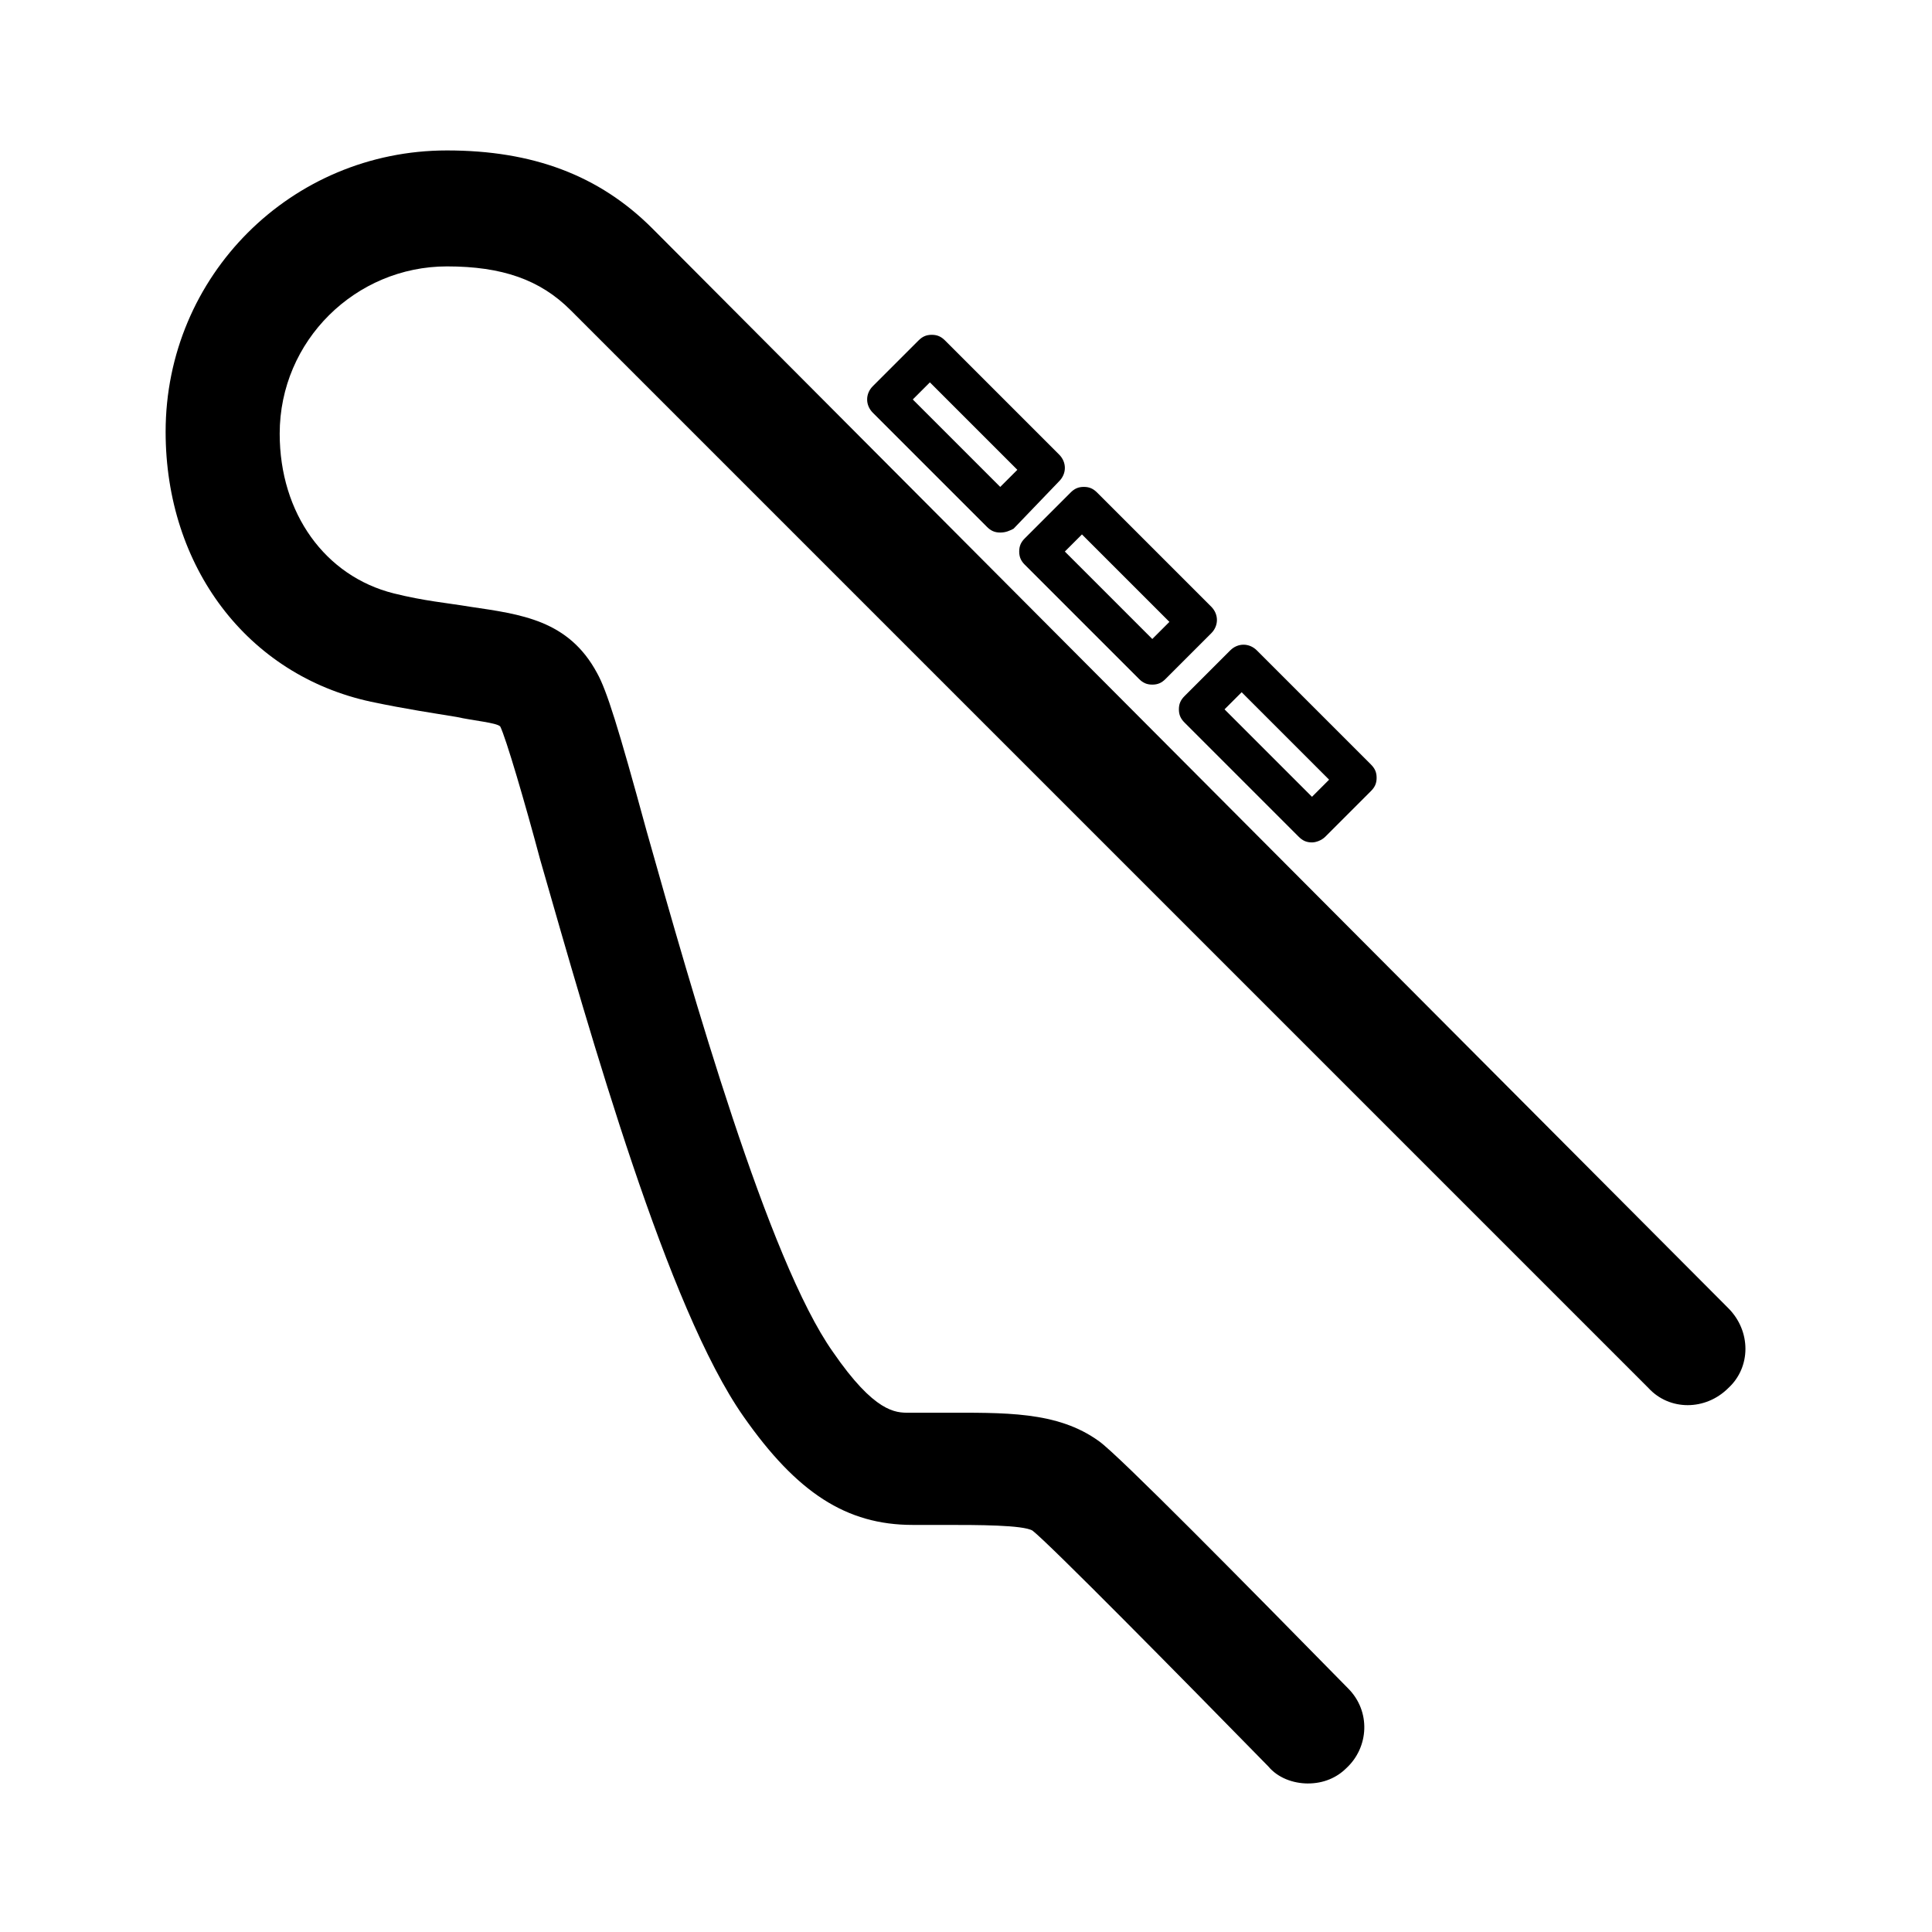 <?xml version="1.0" encoding="UTF-8"?>
<!-- The Best Svg Icon site in the world: iconSvg.co, Visit us! https://iconsvg.co -->
<svg fill="#000000" width="800px" height="800px" version="1.1" viewBox="144 144 512 512" xmlns="http://www.w3.org/2000/svg">
 <g>
  <path d="m409.07 285.13c-1.512 0-2.519-0.504-3.527-1.512l-30.23-30.23c-2.016-2.016-2.016-5.039 0-7.055l12.09-12.09c1.008-1.008 2.016-1.512 3.527-1.512s2.519 0.504 3.527 1.512l30.23 30.23c2.016 2.016 2.016 5.039 0 7.055l-12.09 12.594c-1.008 0.504-2.016 1.008-3.527 1.008zm-23.176-35.266 23.176 23.176 4.535-4.535-23.176-23.176z"/>
  <path d="m449.37 325.43c-1.512 0-2.519-0.504-3.527-1.512l-30.23-30.23c-1.008-1.008-1.512-2.016-1.512-3.527 0-1.512 0.504-2.519 1.512-3.527l12.09-12.09c1.008-1.008 2.016-1.512 3.527-1.512s2.519 0.504 3.527 1.512l30.23 30.23c2.016 2.016 2.016 5.039 0 7.055l-12.09 12.09c-1.008 1.008-2.016 1.512-3.527 1.512zm-23.176-35.266 23.176 23.176 4.535-4.535-23.176-23.176z"/>
  <path d="m491.69 367.25c-1.512 0-2.519-0.504-3.527-1.512l-30.23-30.23c-1.008-1.008-1.512-2.016-1.512-3.527s0.504-2.519 1.512-3.527l12.09-12.09c2.016-2.016 5.039-2.016 7.055 0l30.23 30.23c1.008 1.008 1.512 2.016 1.512 3.527 0 1.512-0.504 2.519-1.512 3.527l-12.09 12.09c-1.008 1.008-2.519 1.512-3.527 1.512zm-23.176-35.266 23.176 23.176 4.535-4.535-23.176-23.176z"/>
  <path d="m490.68 616.64c-4.031 0-8.062-1.512-10.578-4.535-23.176-23.68-57.938-58.945-62.473-62.473-2.519-1.512-14.609-1.512-23.176-1.512h-8.566c-17.633 0-30.73-8.566-44.84-28.719-20.152-28.719-40.305-100.26-53.906-147.62-4.031-15.113-9.07-32.242-10.578-35.266-1.008-1.008-7.055-1.512-11.586-2.519-6.047-1.008-13.098-2.016-22.672-4.031-32.75-7.051-54.414-35.766-54.414-71.535 0-41.312 33.25-74.562 74.562-74.562 22.672 0 40.305 6.551 54.41 20.656l285.16 286.16c6.047 6.047 6.047 15.617 0 21.16-6.047 6.047-15.617 6.047-21.16 0l-285.66-285.66c-8.062-8.062-18.137-11.586-32.746-11.586-24.184 0-44.336 19.648-44.336 44.336 0 21.16 12.09 37.785 30.23 42.32 8.062 2.016 14.105 2.519 20.152 3.527 13.602 2.016 26.199 3.527 33.754 17.633 2.519 4.535 5.543 14.105 13.098 41.816 12.09 42.824 32.242 113.86 49.375 138.04 11.082 16.121 16.625 16.121 20.152 16.121h8.566c16.625 0 30.73-0.504 41.816 7.559 5.039 3.527 38.793 37.785 66 65.496 6.047 6.047 5.543 15.617-0.504 21.16-2.523 2.516-6.051 4.027-10.082 4.027z"/>
 </g>
</svg>